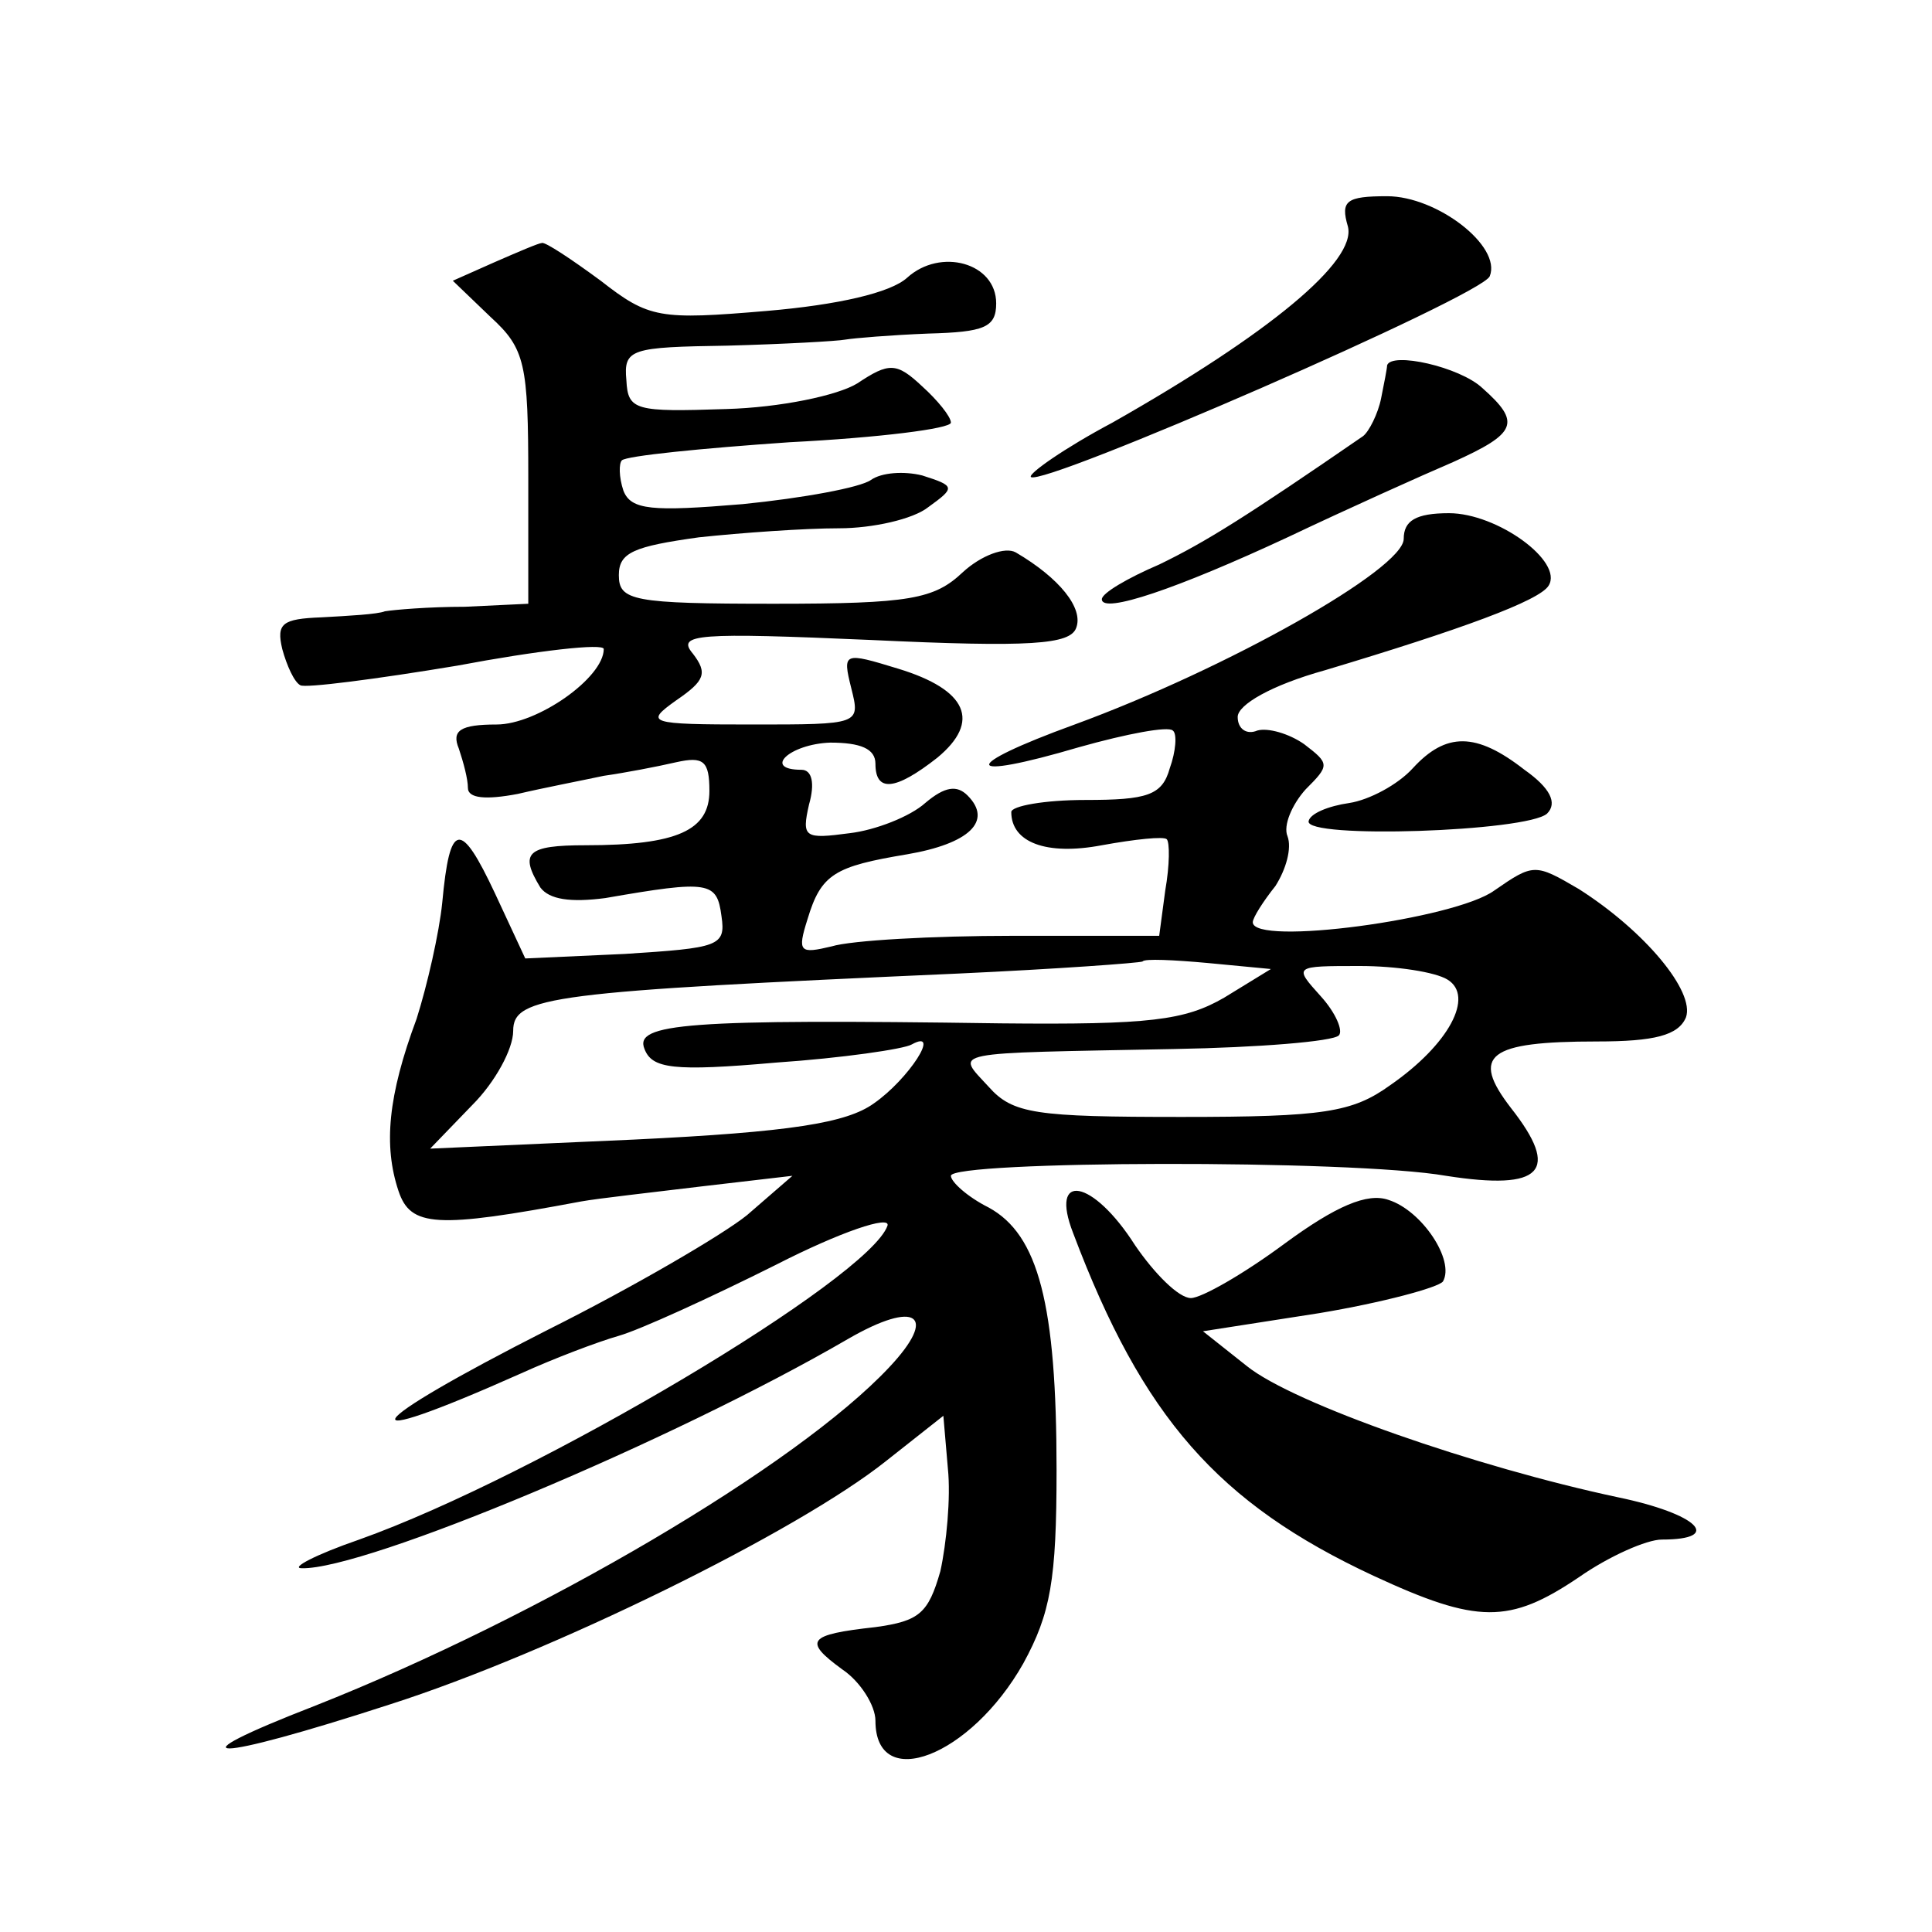 <?xml version="1.0" standalone="no"?>
<!DOCTYPE svg PUBLIC "-//W3C//DTD SVG 20010904//EN"
 "http://www.w3.org/TR/2001/REC-SVG-20010904/DTD/svg10.dtd">
<svg version="1.0" xmlns="http://www.w3.org/2000/svg"
 width="128pt" height="128pt" viewBox="0 0 128 128"
 preserveAspectRatio="xMidYMid meet">
<g transform="translate(0,128) scale(0.1,-0.1)"
fill="#0" stroke="none">
<path d="M893 1130 c6 -23 -52 -71 -156 -130 -32 -17 -56 -34 -54 -36 7 -7 299
120 304 133 8 20 -35 53 -68 53 -27 0 -31 -3 -26 -20z M327 1106 l-27 -12 25 -24
c23 -21 25 -31 25 -107 l0 -83 -42 -2 c-24 0 -47 -2 -53 -3 -5 -2 -24 -3 -42 -4
-26 -1 -30 -4 -26 -21 3 -11 8 -22 12 -24 3 -2 50 4 104 13 53 10 97 15 97 11 0
-19 -44 -50 -71 -50 -24 0 -30 -4 -25 -16 3 -9 6 -20 6 -26 0 -7 12 -8 33 -4 17
4 43 9 57 12 14 2 35 6 48 9 18 4 22 1 22 -19 0 -26 -21 -36 -82 -36 -39 0 -44
-5 -30 -28 6 -8 20 -10 43 -7 69 12 74 11 77 -12 3 -20 -2 -21 -64 -25 l-66 -3
-20 43 c-23 49 -30 48 -35 -6 -2 -20 -10 -55 -17 -77 -19 -51 -22 -84 -12 -114
8 -24 25 -25 121 -7 11 2 47 6 80 10 l60 7 -30 -26 c-16 -13 -76 -48 -132 -76 -126
-64 -137 -82 -18 -29 22 10 51 21 65 25 14 4 60 25 104 47 43 22 76 33 74 26 -12
-35 -232 -166 -350 -208 -29 -10 -46 -19 -38 -19 42 -1 245 84 362 152 45 26 60
16 27 -19 -61 -65 -231 -165 -380 -224 -98 -38 -70 -38 50 1 106 34 269 114 328
161 l38 30 3 -35 c2 -19 -1 -50 -5 -68 -8 -28 -14 -33 -43 -37 -45 -5 -48 -9 -22
-28 12 -8 22 -24 22 -34 0 -48 63 -24 98 38 18 33 22 55 22 128 0 110 -12 156 -45
174 -14 7 -25 17 -25 21 0 10 265 11 328 0 64 -10 76 3 43 45 -27 35 -15 44 57
44 38 0 54 4 59 16 6 17 -27 57 -71 85 -29 17 -30 17 -56 -1 -26 -19 -160 -37 -160
-21 0 3 7 14 15 24 7 11 11 25 8 33 -3 7 3 21 12 31 16 16 16 17 -1 30 -10 7 -24
11 -31 9 -7 -3 -13 1 -13 9 0 8 22 21 58 31 90 27 142 46 148 56 10 16 -34 48 -66
48 -22 0 -30 -5 -30 -17 0 -20 -117 -86 -218 -123 -77 -28 -75 -38 3 -15 32 9 59
14 62 11 3 -2 2 -14 -2 -25 -5 -18 -15 -21 -56 -21 -27 0 -49 -4 -49 -8 0 -20 23
-29 60 -22 22 4 41 6 43 4 2 -2 2 -17 -1 -34 l-4 -30 -97 0 c-53 0 -107 -3 -120
-7 -21 -5 -23 -4 -16 18 9 30 18 35 66 43 41 7 57 22 40 39 -7 7 -15 6 -28 -5 -10
-9 -33 -18 -50 -20 -30 -4 -32 -3 -27 19 4 14 2 23 -5 23 -26 0 -8 17 19 18 20
0 30 -4 30 -14 0 -19 13 -18 41 4 29 24 20 45 -26 59 -36 11 -37 11 -31 -13 6 -24
6 -24 -66 -24 -69 0 -71 1 -50 16 19 13 21 18 11 31 -11 13 3 14 118 9 106 -5 132
-3 136 8 5 13 -11 33 -40 50 -7 4 -23 -2 -35 -13 -19 -18 -35 -21 -125 -21 -94
0 -103 2 -103 19 0 15 10 19 53 25 28 3 70 6 93 6 22 0 49 6 59 14 18 13 18 14
-4 21 -12 3 -27 2 -34 -3 -7 -5 -45 -12 -85 -16 -60 -5 -74 -4 -79 9 -3 9 -3 18
-1 20 3 3 53 8 111 12 59 3 107 9 107 13 0 4 -9 15 -19 24 -17 16 -22 16 -43 2
-13 -8 -51 -16 -87 -17 -60 -2 -65 -1 -66 19 -2 21 3 22 67 23 37 1 73 3 78 4 6
1 30 3 55 4 37 1 45 4 45 20 0 27 -37 37 -59 17 -11 -10 -46 -18 -93 -22 -71 -6
-78 -5 -110 20 -19 14 -37 26 -39 25 -2 0 -16 -6 -32 -13z m484 -487 c-26 -15 -49
-18 -148 -17 -208 3 -243 0 -236 -17 5 -13 19 -15 87 -9 44 3 85 9 90 12 20 11
-2 -23 -25 -39 -18 -13 -55 -19 -159 -24 l-135 -6 28 29 c15 15 27 37 27 49 0 23
25 26 295 38 65 3 120 7 122 8 1 2 21 1 43 -1 l42 -4 -31 -19z m148 12 c18 -11
1 -43 -38 -70 -25 -18 -44 -21 -138 -21 -97 0 -112 2 -128 20 -22 24 -29 22 123
25 56 1 105 5 109 9 3 3 -2 15 -12 26 -18 20 -18 20 26 20 24 0 50 -4 58 -9z M919
1038 c0 -2 -2 -12 -4 -22 -2 -10 -8 -22 -12 -25 -77 -53 -104 -70 -135 -85 -21
-9 -38 -19 -38 -23 0 -10 50 7 123 41 40 19 89 41 110 50 42 19 45 26 19 49 -15
14 -60 24 -63 15z M936 771 c-10 -11 -29 -21 -42 -23 -14 -2 -26 -7 -27 -12 -3
-12 145 -7 158 5 7 7 2 17 -15 29 -32 25 -52 25 -74 1z M711 463 c46 -122 96 -179
199 -227 69 -32 90 -32 136 -1 20 14 45 25 55 25 41 0 24 17 -29 28 -94 20 -215
62 -246 87 l-29 23 77 12 c42 7 79 17 82 21 8 14 -14 47 -36 54 -14 5 -35 -4 -69
-29 -27 -20 -55 -36 -62 -36 -8 0 -24 16 -37 35 -28 44 -57 49 -41 8z"/>
</g>
</svg>
